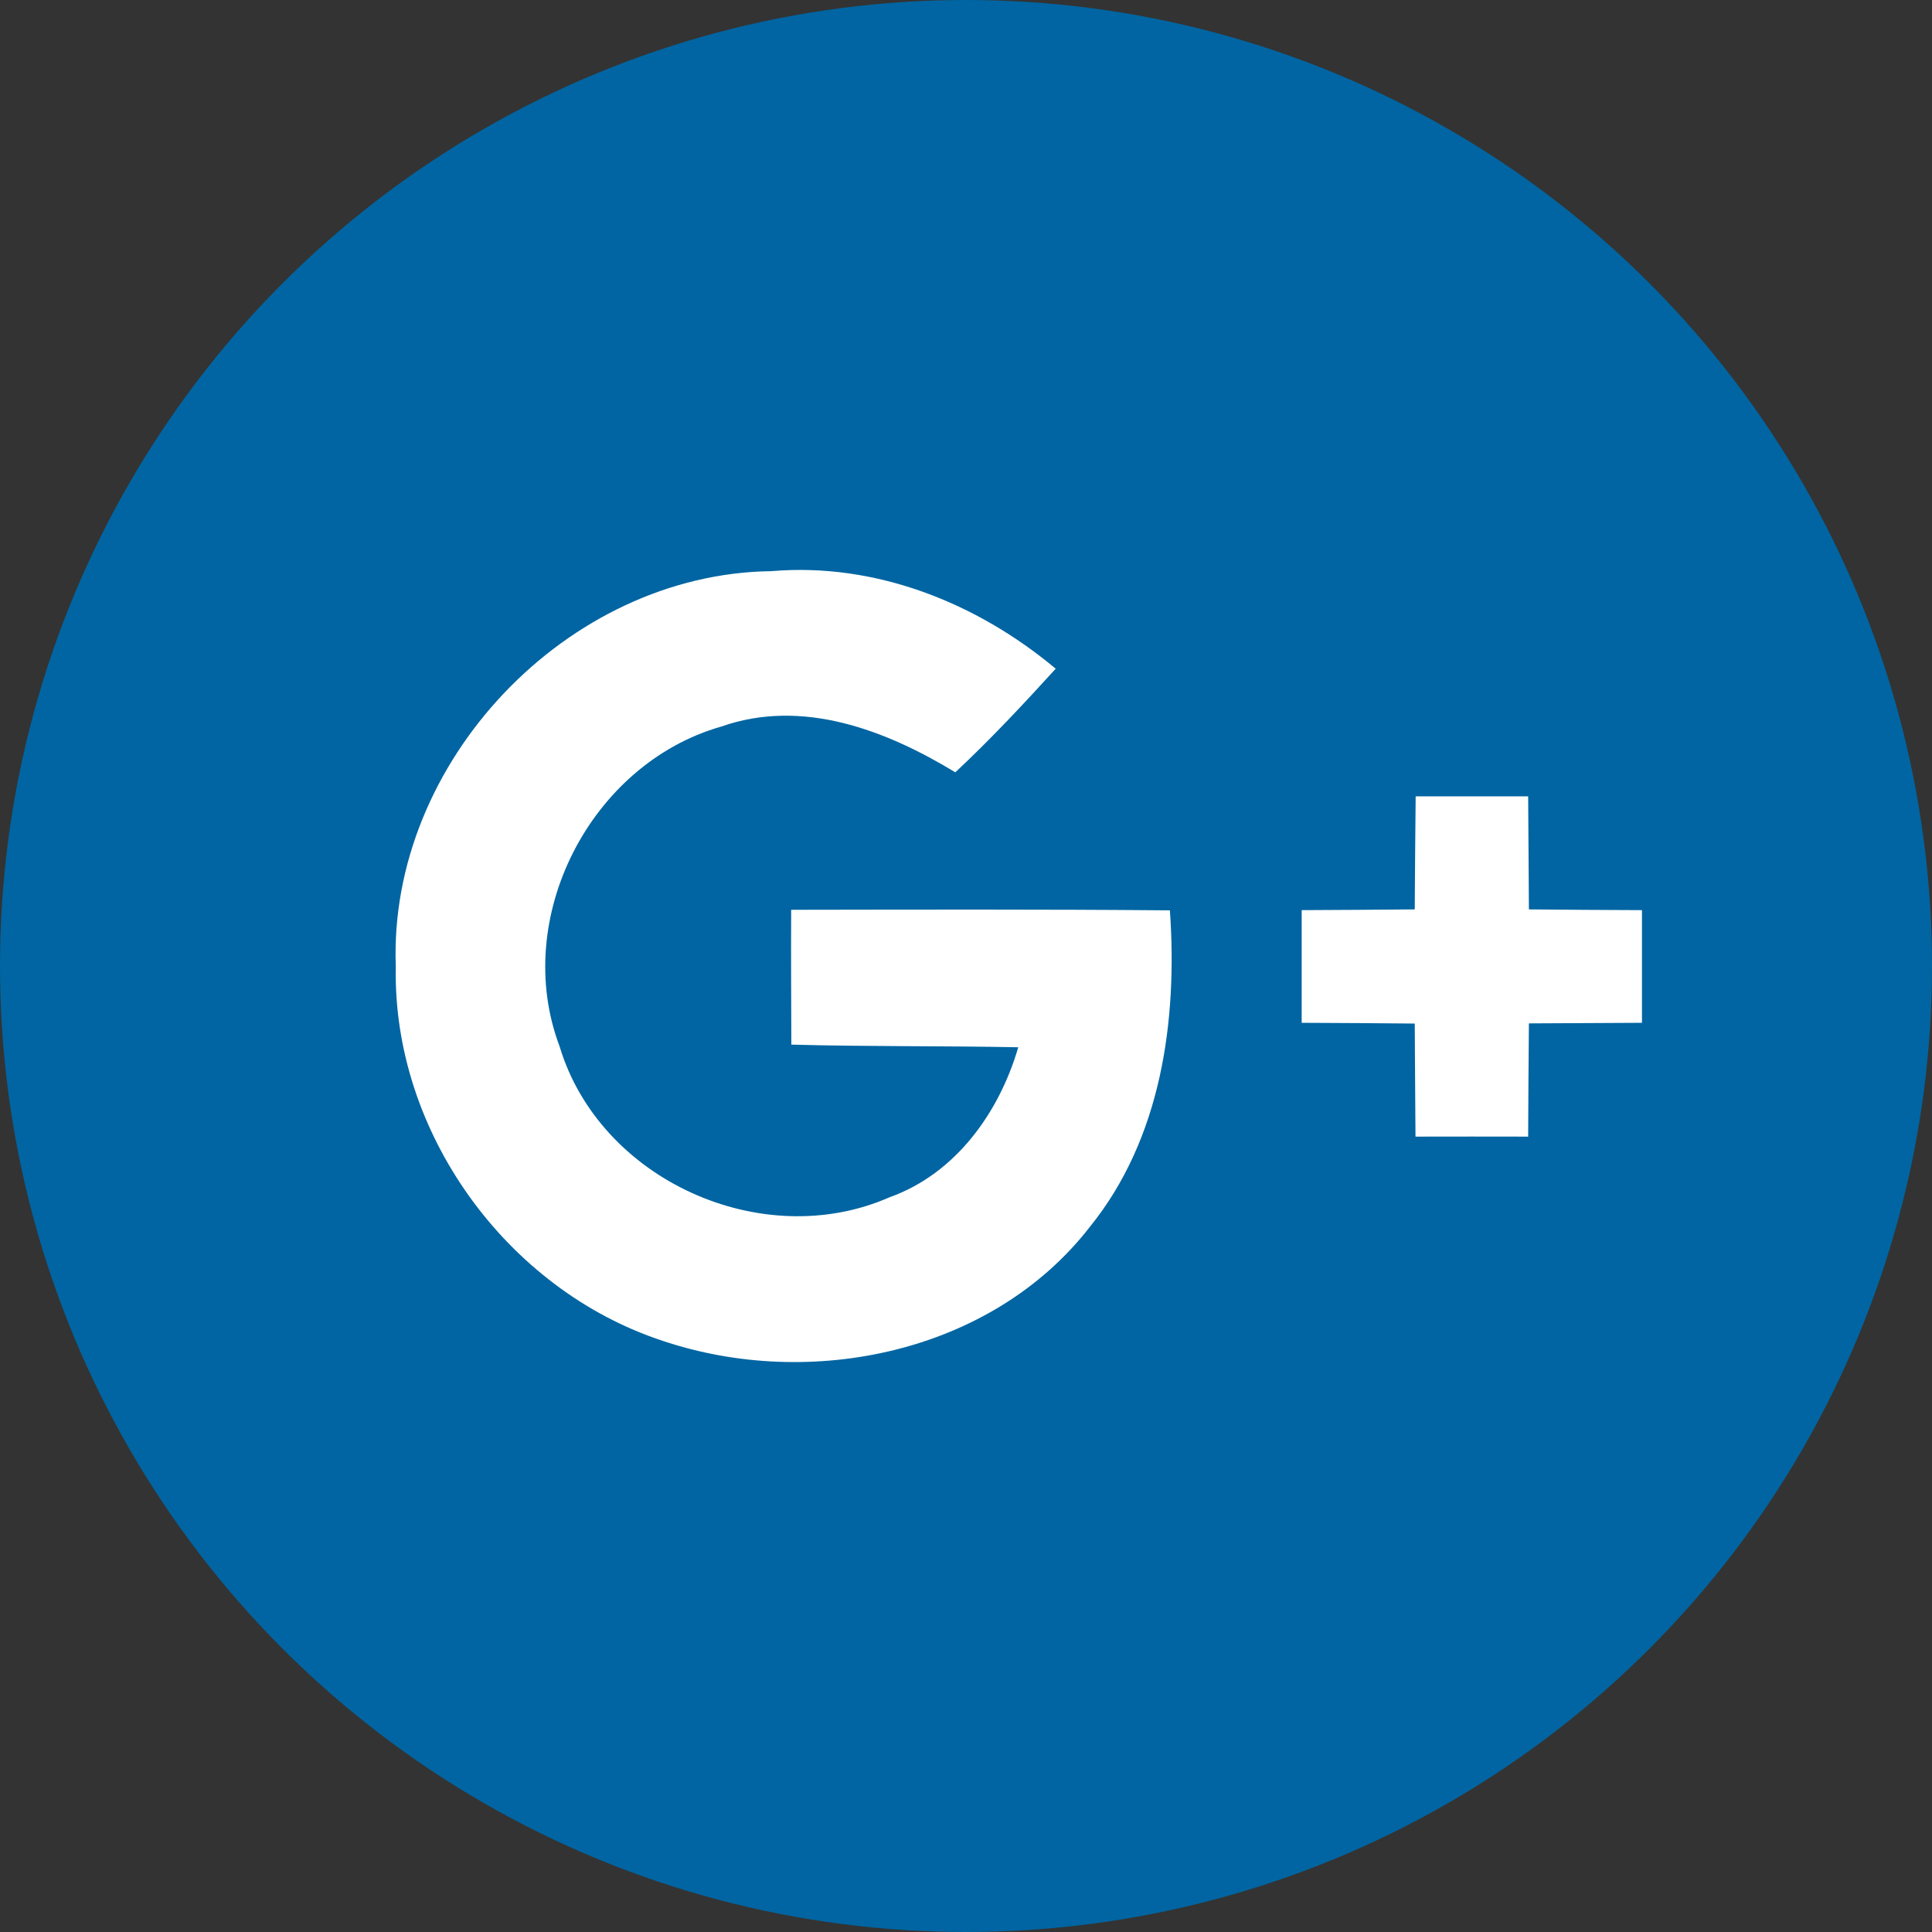 <!-- Generator: Adobe Illustrator 20.1.0, SVG Export Plug-In  -->
<svg version="1.1"
	 xmlns="http://www.w3.org/2000/svg" xmlns:xlink="http://www.w3.org/1999/xlink" xmlns:a="http://ns.adobe.com/AdobeSVGViewerExtensions/3.0/"
	 x="0px" y="0px" width="44.478px" height="44.478px" viewBox="0 0 44.478 44.478"
	 style="enable-background:new 0 0 44.478 44.478;" xml:space="preserve">
<rect x="0" y="0" width="44.478" height="44.478" fill="#333333" stroke="none"/>
<style type="text/css">
	.st0{fill:#0065A2;}
	.st1{fill:#FFFFFF;}
</style>
<defs>
</defs>
<g>
	<circle class="st0" cx="22.239" cy="22.239" r="22.239"/>
	<g>
		<path class="st1" d="M9.112,22.251c-0.178-4.701,3.939-9.045,8.645-9.102c2.398-0.205,4.732,0.727,6.547,2.246
			c-0.744,0.818-1.502,1.628-2.311,2.385c-1.598-0.971-3.522-1.711-5.389-1.053c-3.012,0.858-4.836,4.414-3.722,7.361
			c0.923,3.078,4.666,4.766,7.6,3.474c1.519-0.544,2.52-1.946,2.96-3.452c-1.741-0.035-3.482-0.013-5.224-0.061
			c-0.004-1.036-0.009-2.068-0.004-3.104c2.903-0.004,5.811-0.013,8.719,0.013c0.178,2.538-0.196,5.254-1.846,7.291
			c-2.259,2.908-6.434,3.761-9.829,2.62C11.654,29.686,9.033,26.055,9.112,22.251z"/>
		<path class="st1" d="M32.591,18.333c0.862,0,1.724,0,2.59,0c0.004,0.866,0.013,1.737,0.017,2.603
			c0.866,0.009,1.737,0.013,2.603,0.017c0,0.866,0,1.728,0,2.594c-0.866,0.004-1.737,0.009-2.603,0.013
			c-0.009,0.871-0.013,1.737-0.017,2.607c-0.866-0.004-1.732,0-2.594,0c-0.009-0.871-0.009-1.737-0.017-2.603
			c-0.866-0.009-1.737-0.013-2.603-0.017c0-0.866,0-1.728,0-2.594c0.866-0.004,1.732-0.009,2.603-0.017
			C32.574,20.07,32.583,19.199,32.591,18.333z"/>
	</g>
</g>
</svg>